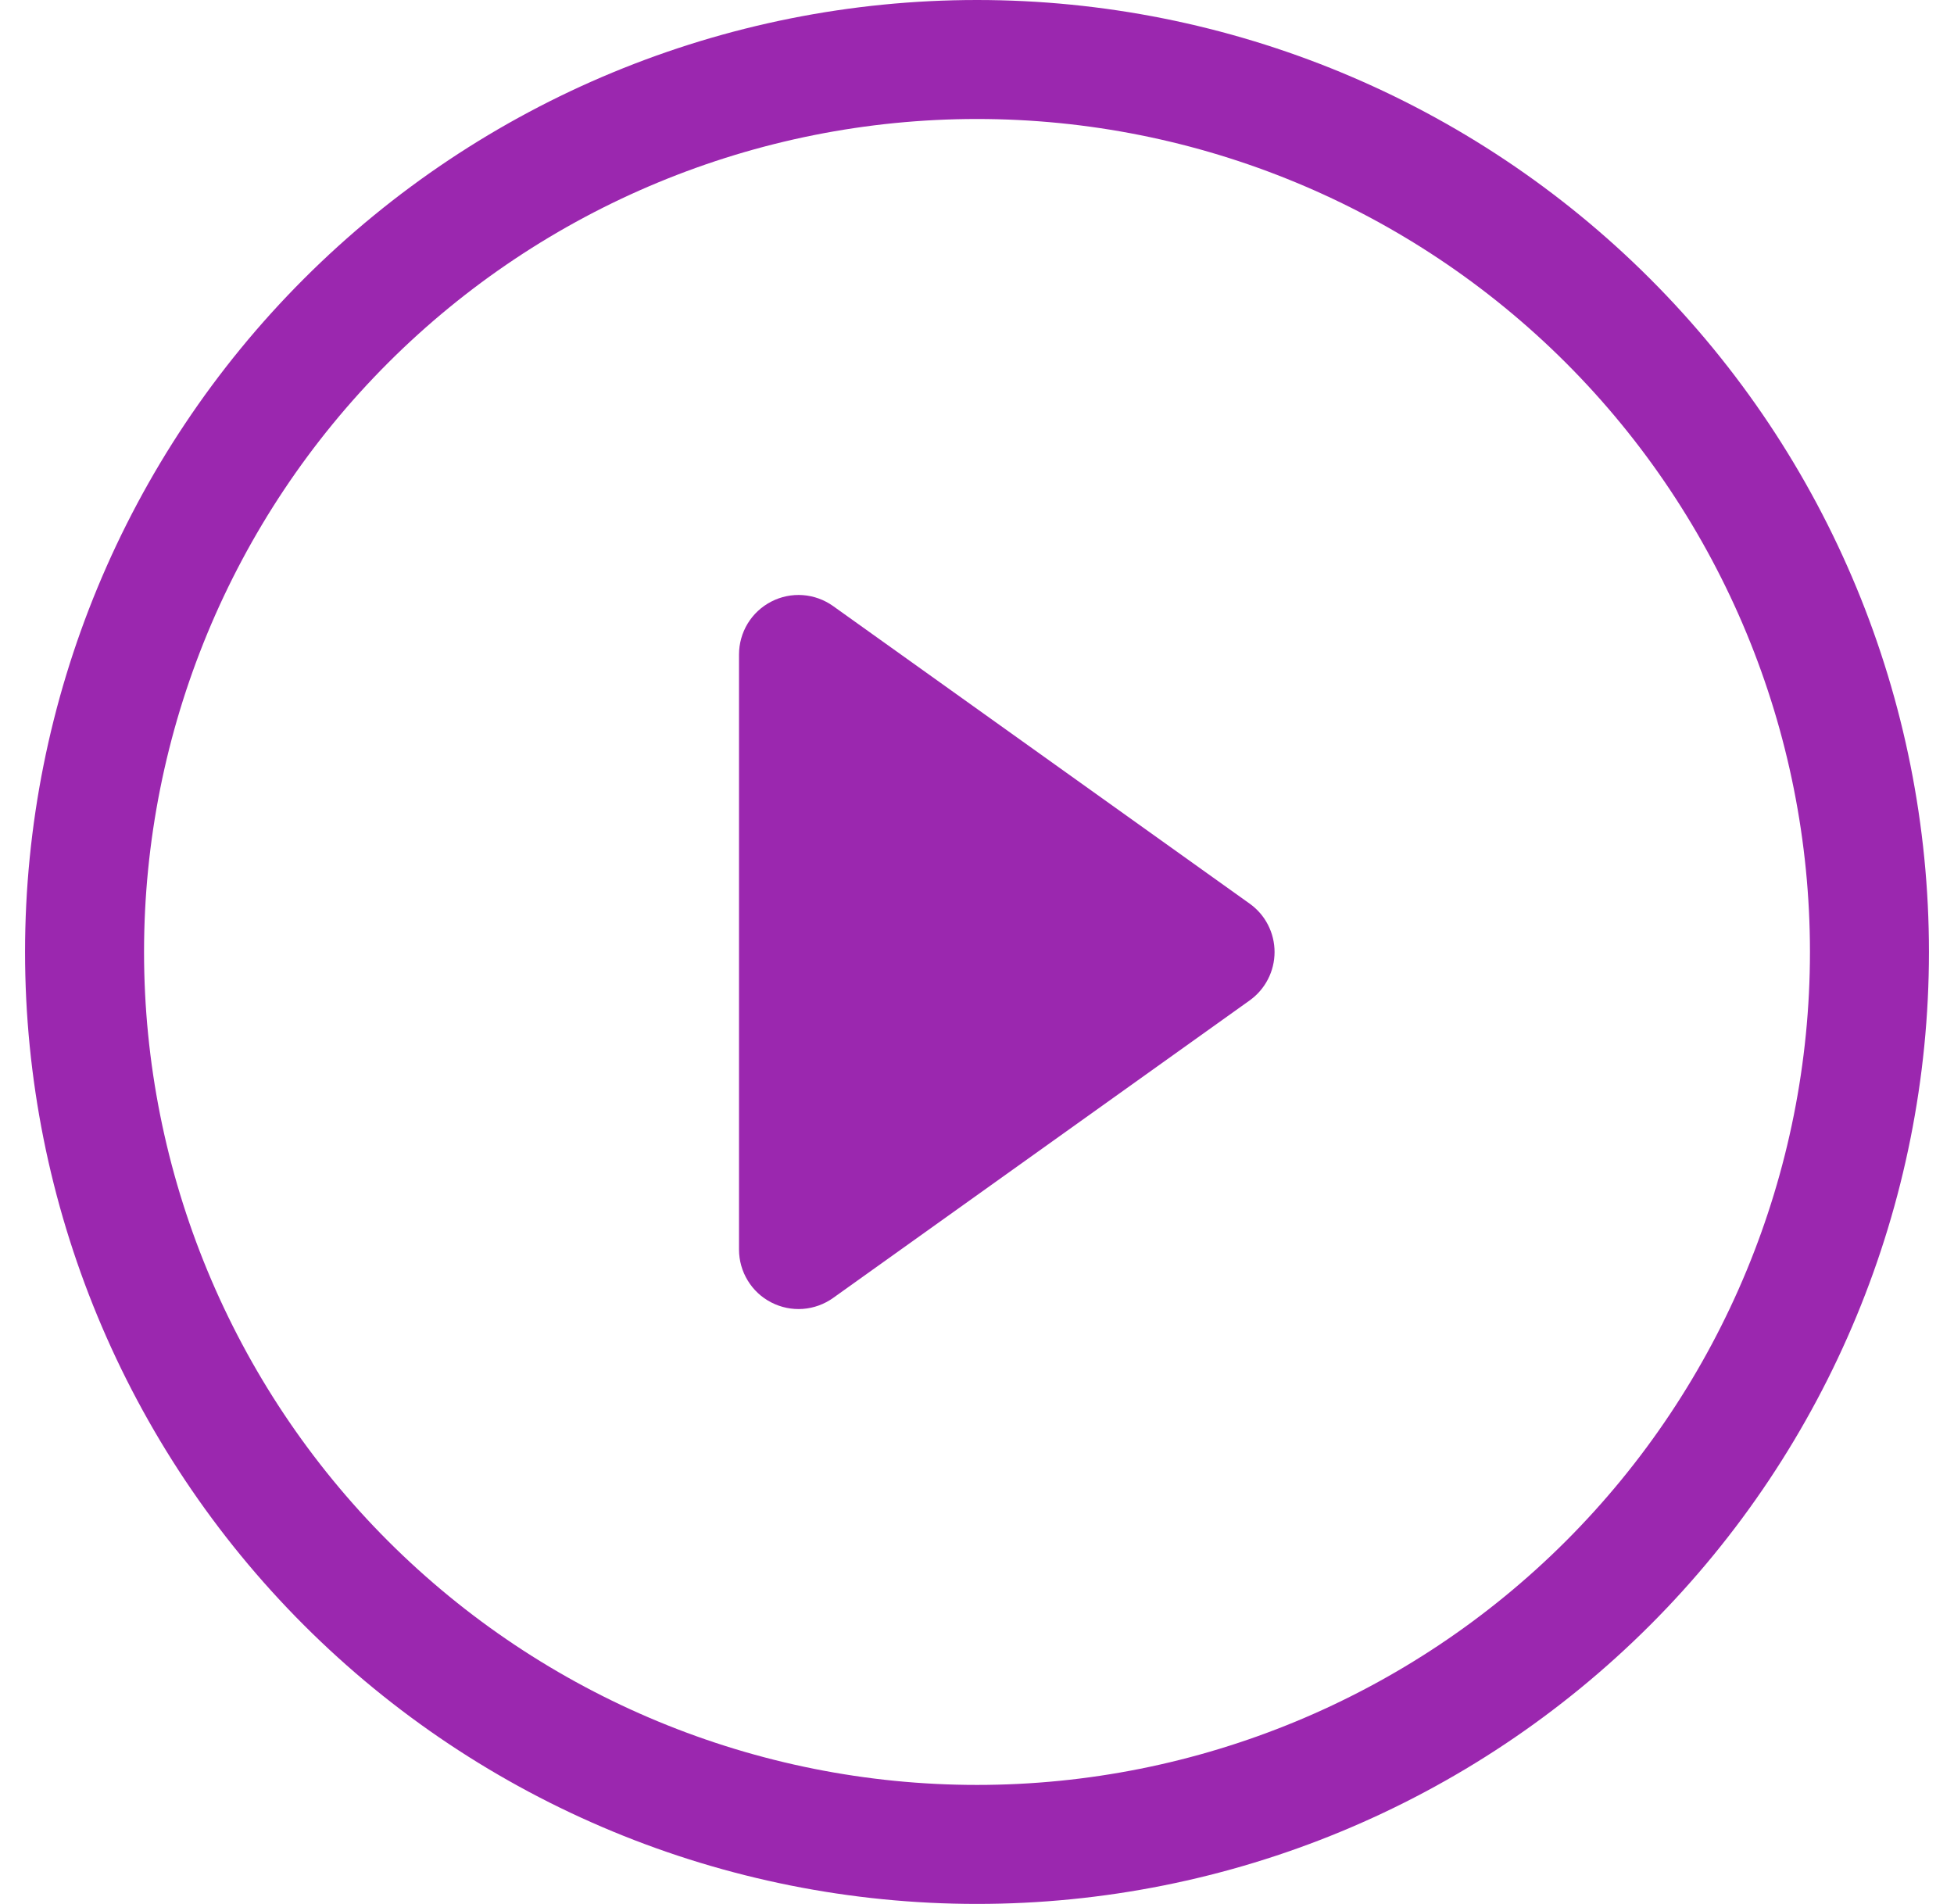 <svg width="39" height="38" viewBox="0 0 39 38" fill="none" xmlns="http://www.w3.org/2000/svg">
<g clip-path="url(#clip0_16302_73275)">
<path d="M19.5 35.625C15.091 35.625 10.862 33.873 7.744 30.756C4.627 27.638 2.875 23.409 2.875 19C2.875 14.591 4.627 10.362 7.744 7.244C10.862 4.127 15.091 2.375 19.5 2.375C23.909 2.375 28.138 4.127 31.256 7.244C34.373 10.362 36.125 14.591 36.125 19C36.125 23.409 34.373 27.638 31.256 30.756C28.138 33.873 23.909 35.625 19.5 35.625ZM19.5 38C24.539 38 29.372 35.998 32.935 32.435C36.498 28.872 38.5 24.039 38.5 19C38.5 13.961 36.498 9.128 32.935 5.565C29.372 2.002 24.539 0 19.5 0C14.461 0 9.628 2.002 6.065 5.565C2.502 9.128 0.5 13.961 0.5 19C0.5 24.039 2.502 28.872 6.065 32.435C9.628 35.998 14.461 38 19.5 38Z" fill="#9B27AF"/>
<path d="M15.394 12.007C15.588 11.907 15.806 11.862 16.024 11.878C16.242 11.894 16.451 11.97 16.629 12.097L24.941 18.035C25.095 18.144 25.221 18.289 25.307 18.457C25.394 18.626 25.439 18.812 25.439 19.001C25.439 19.19 25.394 19.377 25.307 19.545C25.221 19.713 25.095 19.858 24.941 19.968L16.629 25.905C16.451 26.032 16.242 26.108 16.024 26.124C15.806 26.14 15.588 26.095 15.394 25.995C15.2 25.896 15.037 25.744 14.924 25.558C14.81 25.371 14.75 25.157 14.75 24.939V13.064C14.75 12.845 14.81 12.631 14.923 12.445C15.037 12.258 15.2 12.107 15.394 12.007Z" fill="#9B27AF"/>
</g>
<defs>
<clipPath id="clip0_16302_73275">
<rect width="38" height="38" fill="white" transform="translate(0.5)"/>
</clipPath>
</defs>
</svg>
